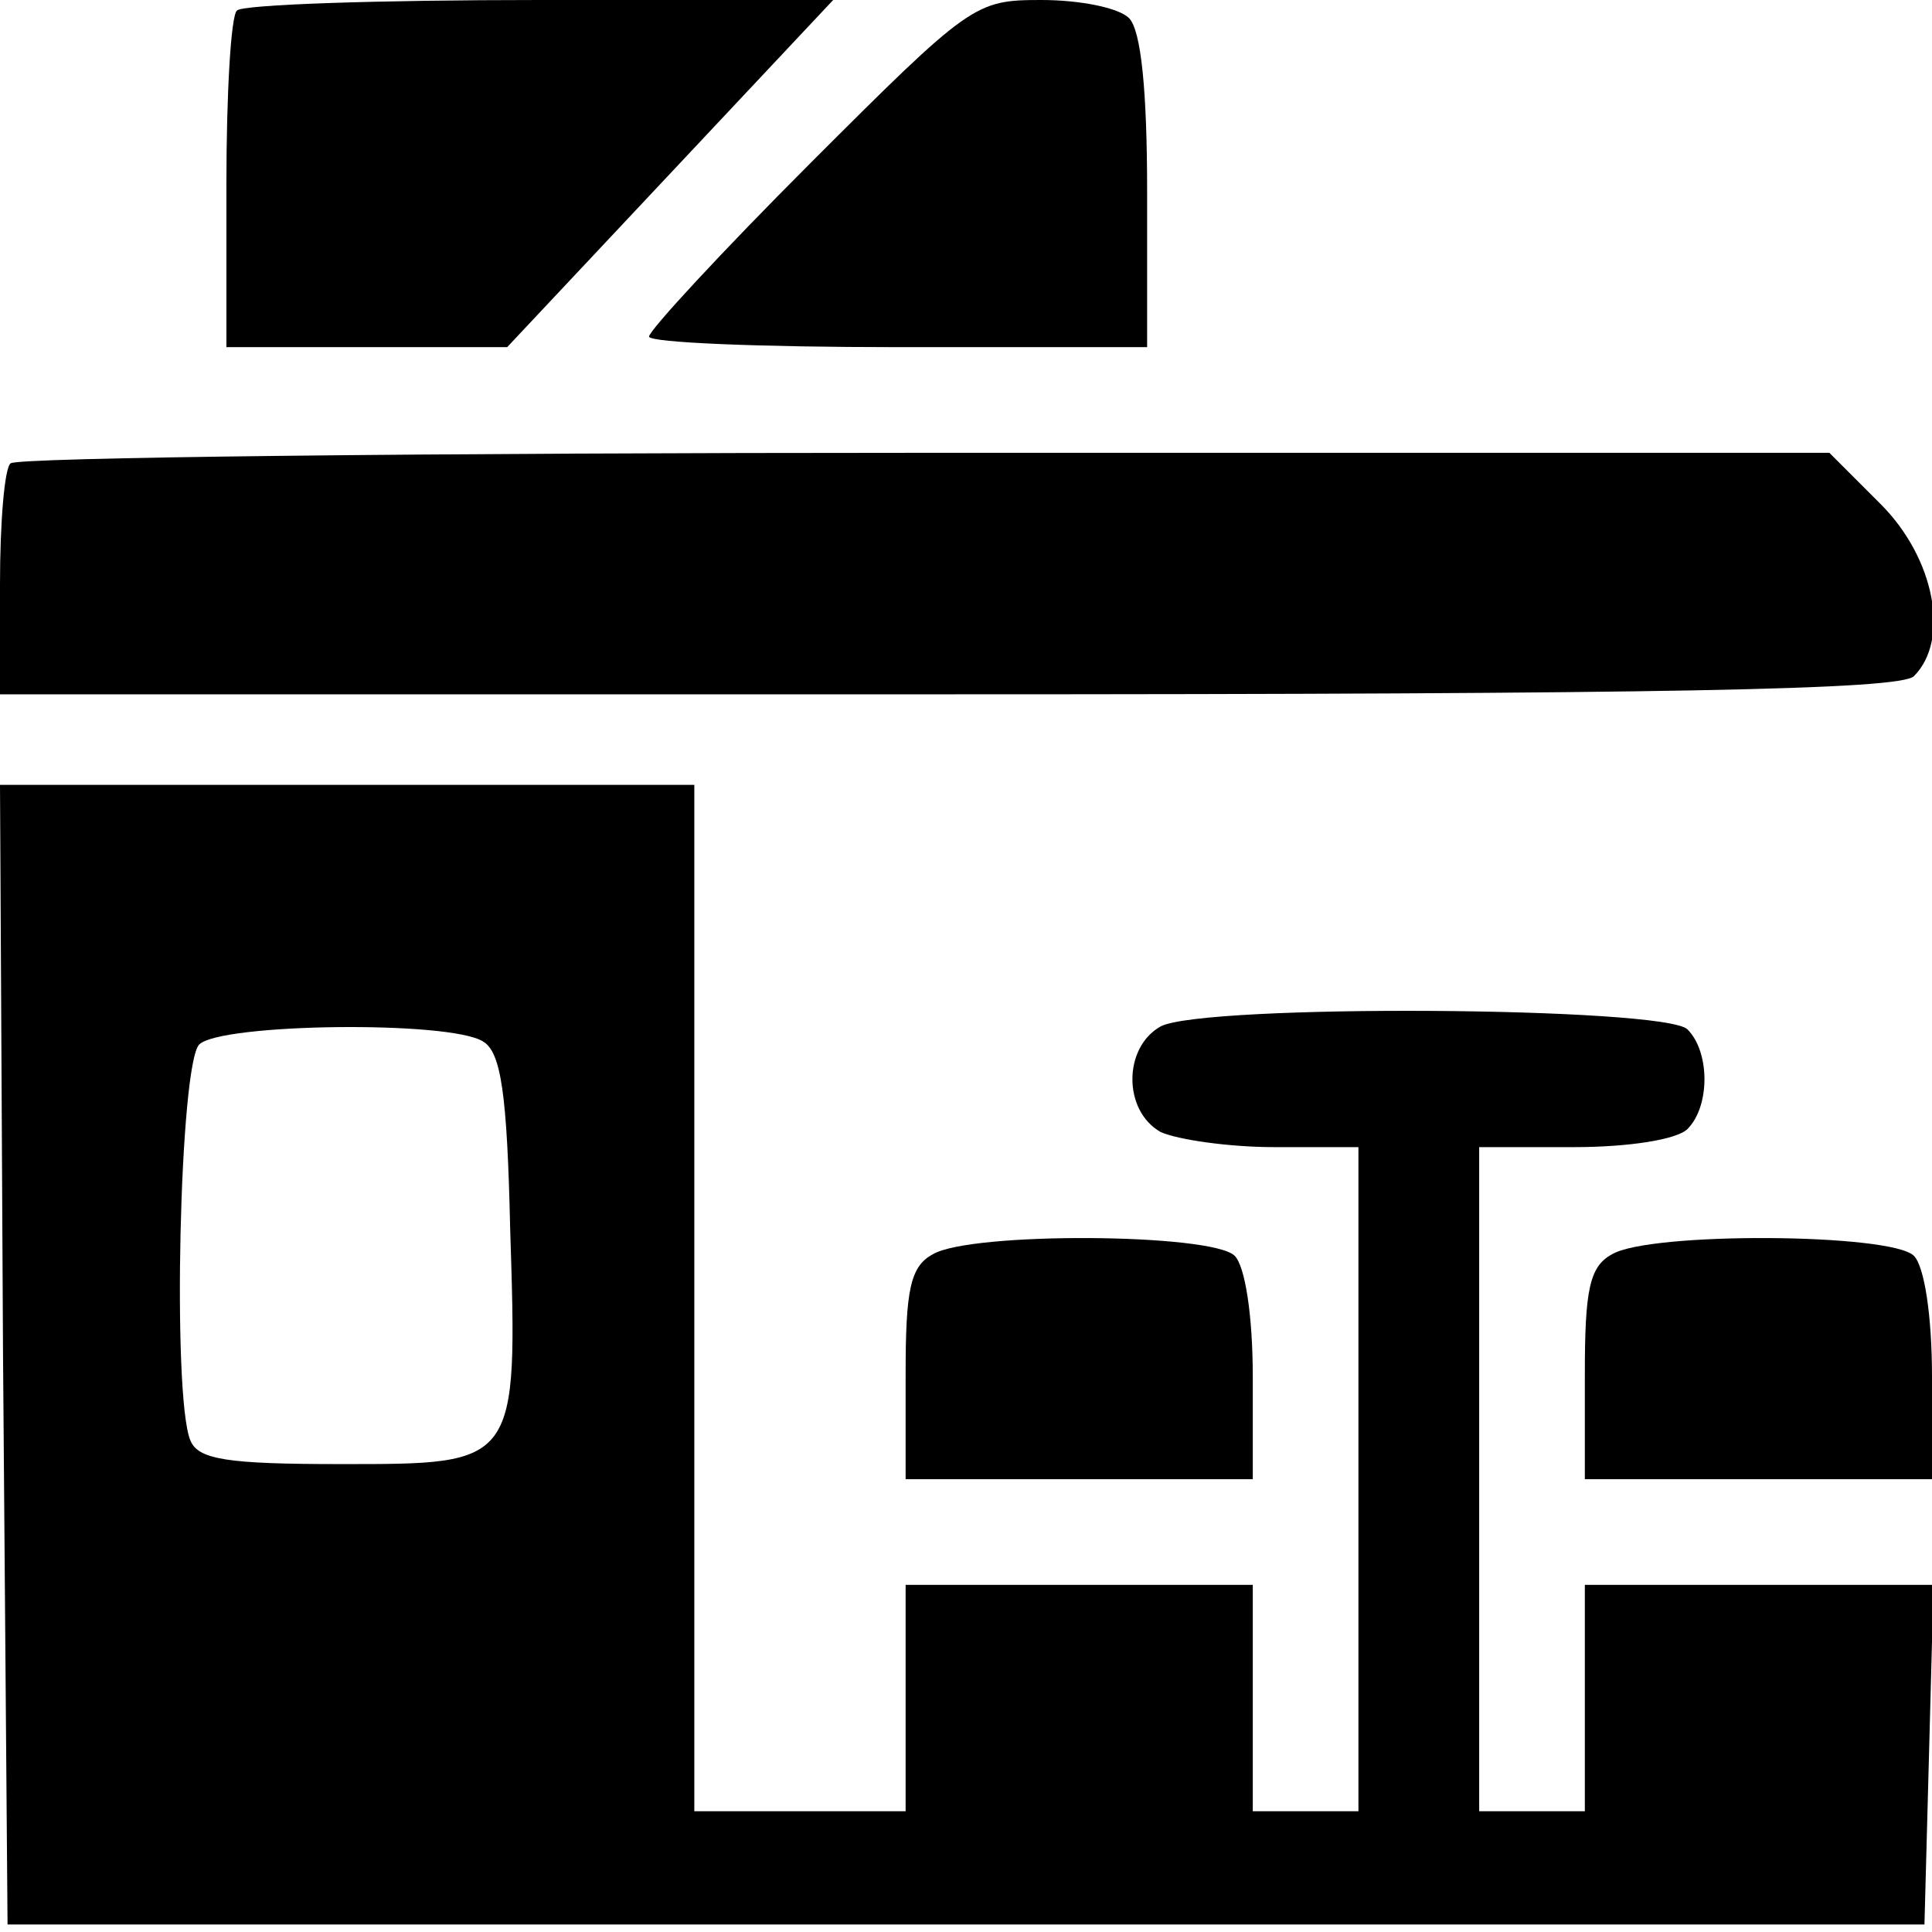 <?xml version="1.0" standalone="no"?>
<!DOCTYPE svg PUBLIC "-//W3C//DTD SVG 20010904//EN"
 "http://www.w3.org/TR/2001/REC-SVG-20010904/DTD/svg10.dtd">
<svg version="1.0" xmlns="http://www.w3.org/2000/svg"
 width="128pt" height="128pt" viewBox="0 0 128 128"
 preserveAspectRatio="xMidYMid meet">
<g transform="translate(0,128) scale(0.1,-0.1)"
fill="#000000" stroke="none">
<path d="M157 1273 c-4 -3 -7 -55 -7 -115 l0 -108 93 0 93 0 108 115 108 115
-195 0 c-106 0 -197 -3 -200 -7z"/>
<path d="M537 1172 c-59 -59 -107 -111 -107 -115 0 -4 74 -7 165 -7 l165 0 0
103 c0 67 -4 107 -12 115 -7 7 -33 12 -58 12 -44 0 -47 -2 -153 -108z"/>
<path d="M7 973 c-4 -3 -7 -39 -7 -80 l0 -73 628 0 c475 0 631 3 640 12 24 24
14 78 -22 114 l-34 34 -599 0 c-330 0 -603 -3 -606 -7z"/>
<path d="M2 383 l3 -378 635 0 635 0 3 112 3 113 -116 0 -115 0 0 -75 0 -75
-35 0 -35 0 0 220 0 220 63 0 c36 0 68 5 75 12 15 15 15 51 0 66 -15 15 -320
17 -349 2 -25 -14 -25 -56 0 -70 11 -5 45 -10 75 -10 l56 0 0 -220 0 -220 -35
0 -35 0 0 75 0 75 -115 0 -115 0 0 -75 0 -75 -70 0 -70 0 0 340 0 340 -230 0
-230 0 2 -377z m318 207 c12 -7 16 -35 18 -124 5 -157 5 -156 -112 -156 -76 0
-95 3 -100 16 -12 30 -7 249 6 262 14 14 166 16 188 2z"/>
<path d="M618 449 c-15 -8 -18 -24 -18 -79 l0 -70 115 0 115 0 0 68 c0 40 -5
73 -12 80 -15 15 -175 16 -200 1z"/>
<path d="M1068 449 c-15 -8 -18 -24 -18 -79 l0 -70 115 0 115 0 0 68 c0 40 -5
73 -12 80 -15 15 -175 16 -200 1z"/>
</g>
</svg>
